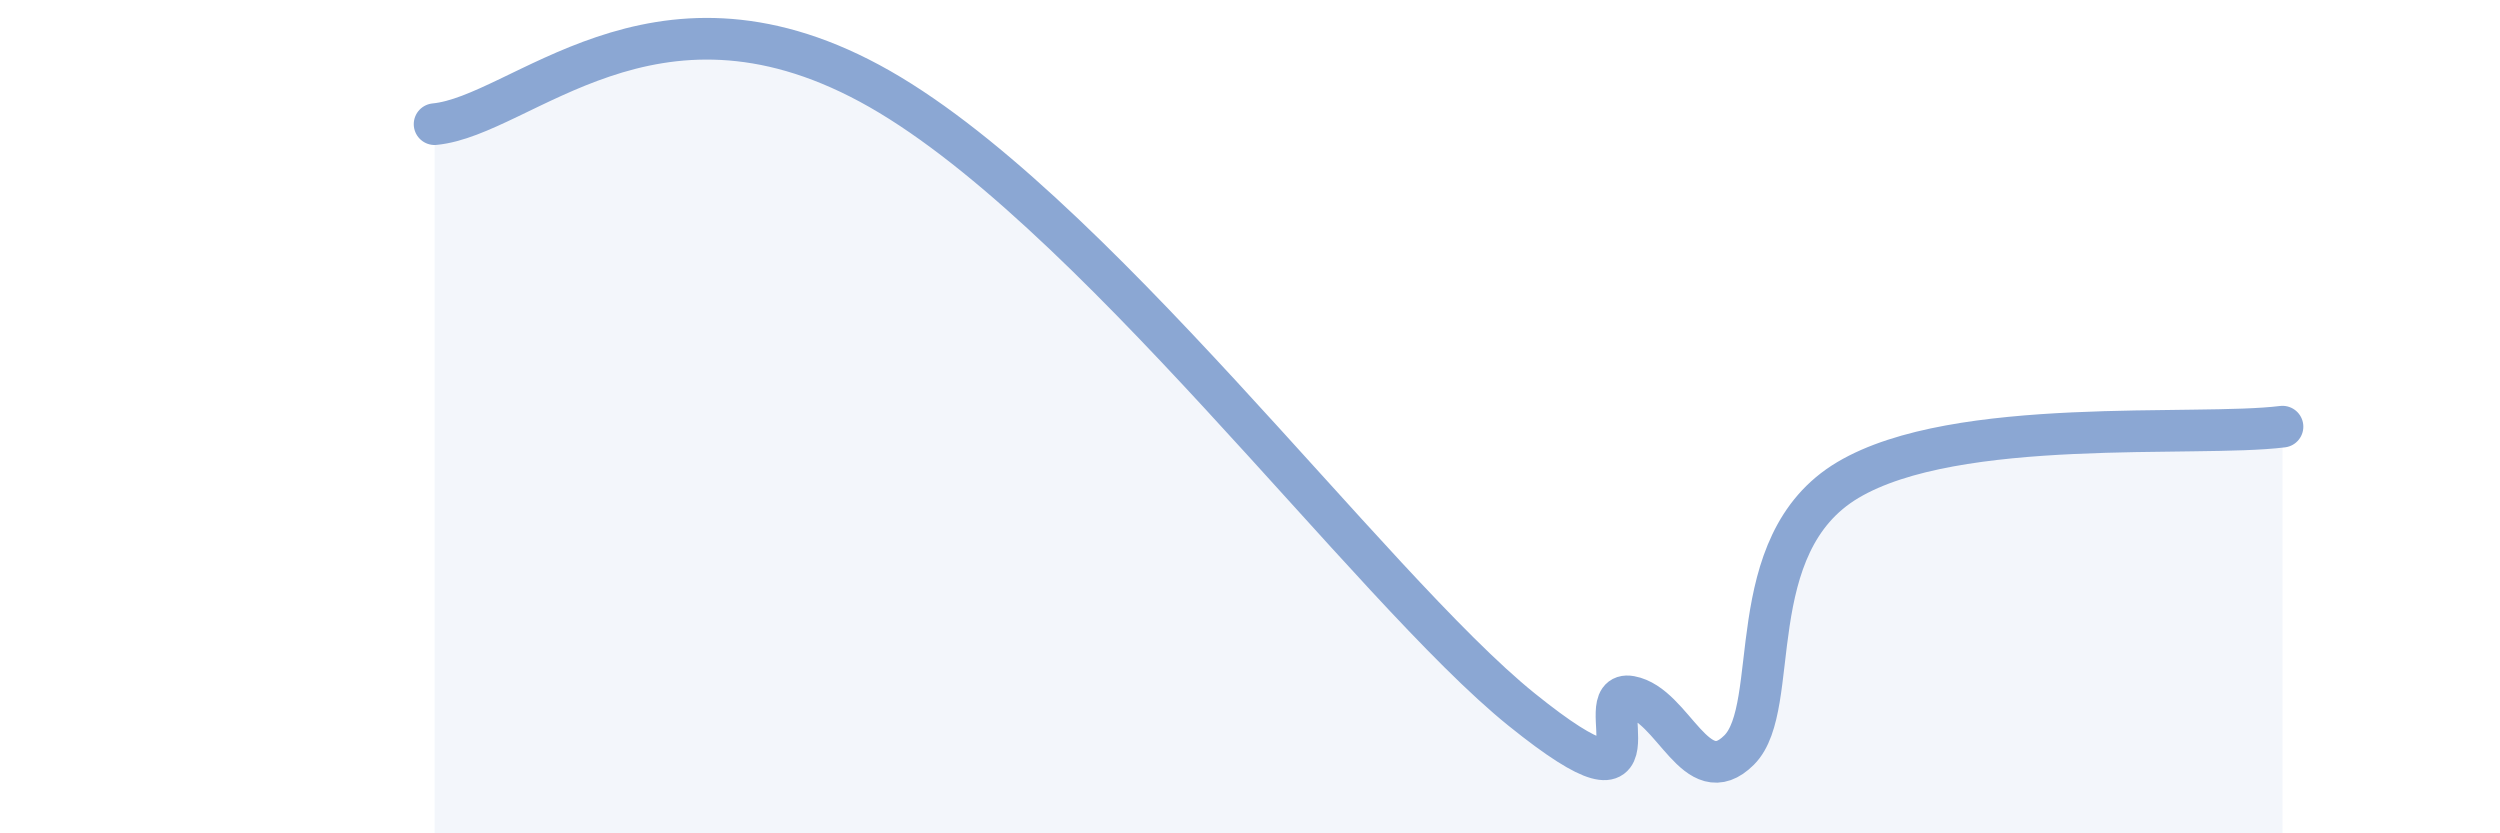 
    <svg width="60" height="20" viewBox="0 0 60 20" xmlns="http://www.w3.org/2000/svg">
      <path
        d="M 10.43,2.98 C 12.52,2.78 15.65,-0.81 20.87,2 C 26.09,4.81 32.87,14.09 36.52,17.03 C 40.17,19.97 38.09,16.53 39.13,16.72 C 40.17,16.91 40.7,19.04 41.74,18 C 42.78,16.96 41.74,13.07 44.35,11.52 C 46.96,9.97 52.69,10.5 54.78,10.24L54.78 20L10.43 20Z"
        fill="#8ba7d3"
        opacity="0.1"
        stroke-linecap="round"
        stroke-linejoin="round"
      />
      <path
        d="M 10.43,2.98 C 12.52,2.78 15.65,-0.81 20.87,2 C 26.09,4.81 32.87,14.09 36.52,17.03 C 40.17,19.97 38.09,16.53 39.13,16.72 C 40.17,16.91 40.7,19.04 41.74,18 C 42.78,16.96 41.74,13.07 44.35,11.52 C 46.96,9.97 52.69,10.5 54.78,10.24"
        stroke="#8ba7d3"
        stroke-width="1"
        fill="none"
        stroke-linecap="round"
        stroke-linejoin="round"
      />
    </svg>
  